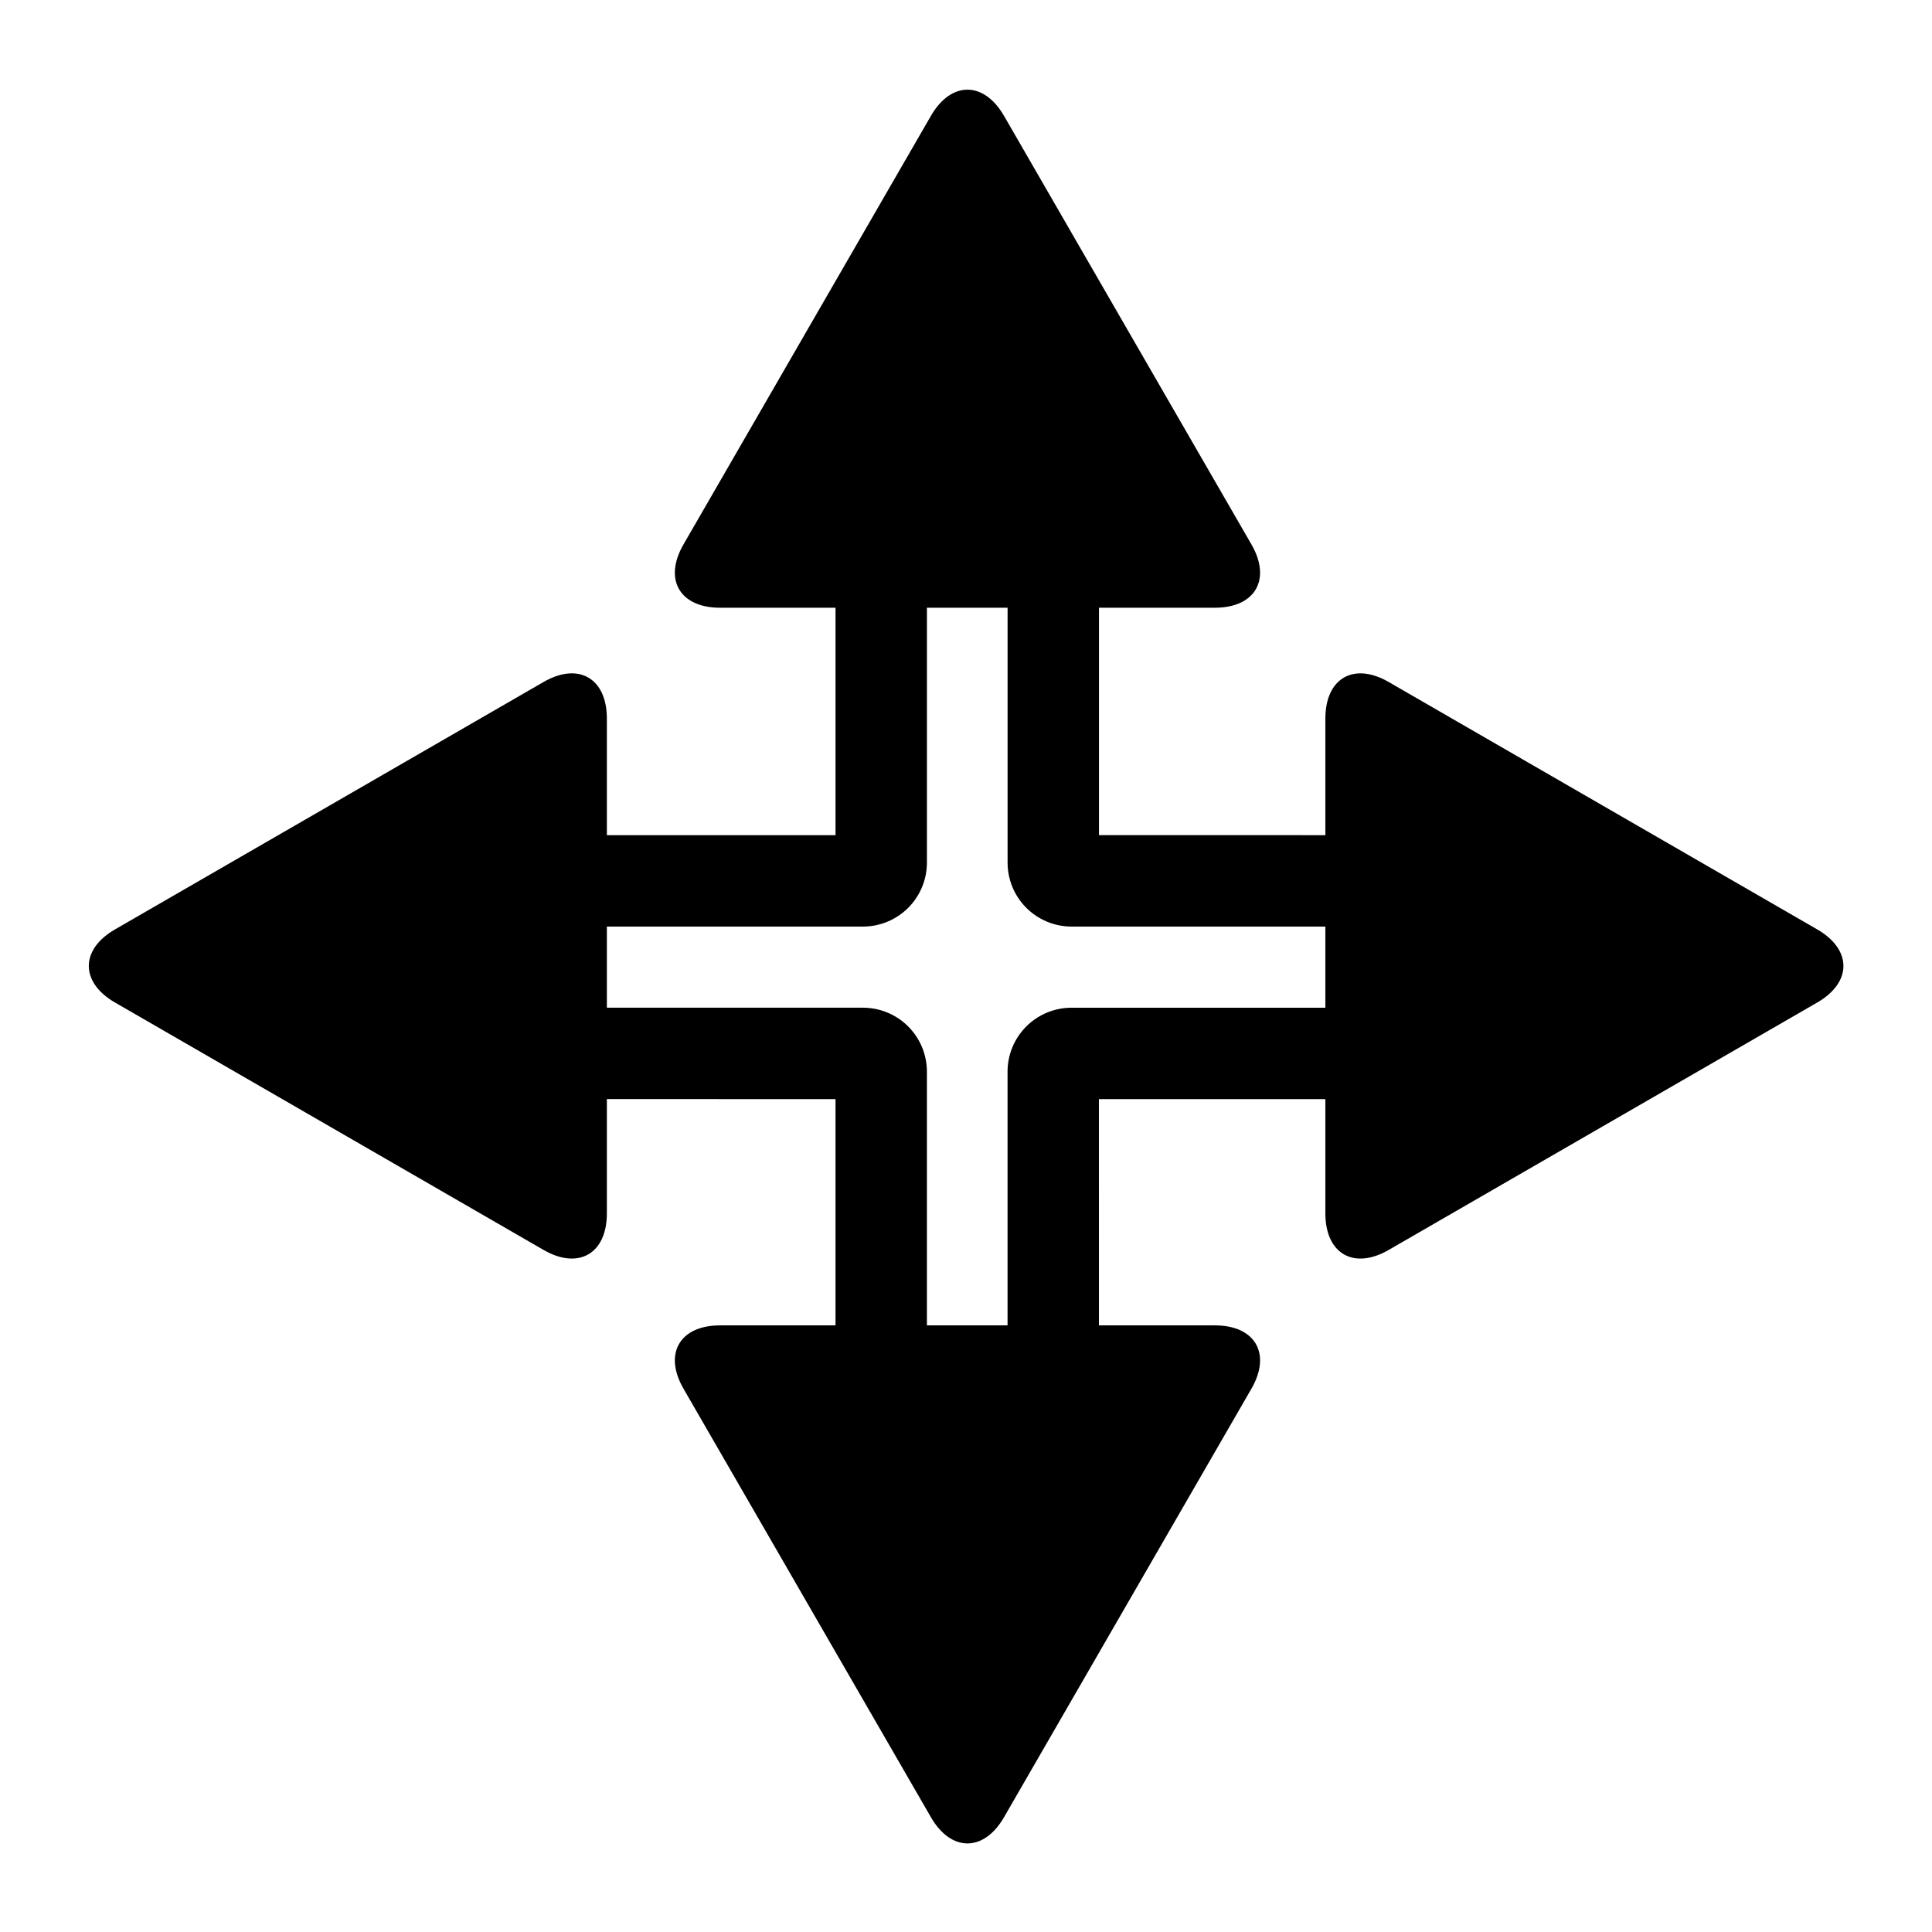 <?xml version="1.0" encoding="UTF-8"?>
<!-- Uploaded to: SVG Repo, www.svgrepo.com, Generator: SVG Repo Mixer Tools -->
<svg fill="#000000" width="800px" height="800px" version="1.1" viewBox="144 144 512 512" xmlns="http://www.w3.org/2000/svg">
 <g>
  <path d="m242.92 435.27h-12.113v-24.219h141.88c4.496 0 8.816 1.789 11.992 4.969 3.18 3.18 4.961 7.488 4.961 11.984v116.48h-24.223v-109.21z"/>
  <path d="m365.42 268.23v-12.113h24.223v116.48c0 4.496-1.781 8.809-4.961 11.984-3.176 3.18-7.496 4.973-11.992 4.973h-141.88v-24.223h134.61z"/>
  <path d="m435.23 532.38v12.109h-24.219v-116.48c0-4.496 1.781-8.805 4.961-11.984 3.176-3.18 7.496-4.969 11.992-4.969h141.88v24.219h-134.62z"/>
  <path d="m557.74 365.33h12.113v24.223h-141.88c-4.496 0-8.816-1.793-11.992-4.973-3.18-3.176-4.961-7.488-4.961-11.984v-116.48h24.219v109.21z"/>
  <path d="m174.48 390.3 56.785-32.781 56.781-32.785c9.262-5.348 16.781-1.004 16.781 9.691v131.13c0 10.695-7.519 15.035-16.781 9.688l-56.781-32.781-56.785-32.785c-9.262-5.348-9.262-14.031 0-19.379z"/>
  <path d="m625.58 409.68-56.781 32.785-56.781 32.781c-9.262 5.348-16.781 1.008-16.781-9.688v-131.13c0-10.695 7.519-15.039 16.781-9.691l56.781 32.785 56.781 32.781c9.262 5.348 9.262 14.031 0 19.379z"/>
  <path d="m390.7 174.71-32.785 56.785-32.781 56.781c-5.348 9.262-1.008 16.781 9.688 16.781h131.13c10.695 0 15.039-7.519 9.691-16.781l-32.785-56.781-32.781-56.785c-5.348-9.262-14.031-9.262-19.379 0z"/>
  <path d="m390.7 625.58-32.785-56.781-32.781-56.781c-5.348-9.262-1.008-16.781 9.688-16.781h131.13c10.695 0 15.039 7.519 9.691 16.781l-32.785 56.781-32.781 56.781c-5.348 9.262-14.031 9.262-19.379 0z"/>
 </g>
</svg>